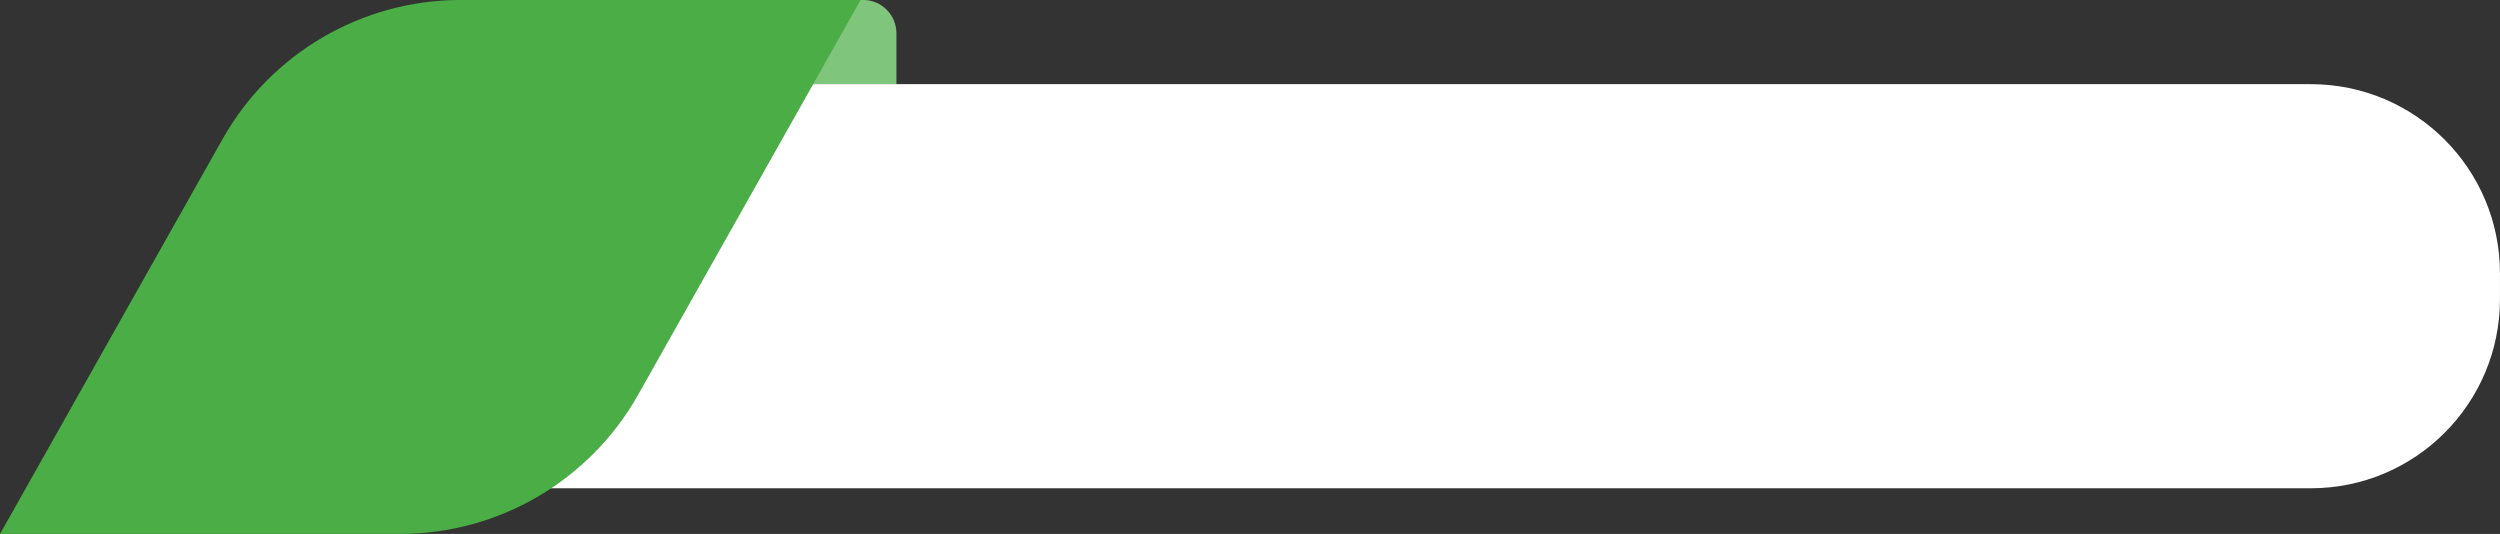 <?xml version="1.0" encoding="UTF-8" standalone="no"?><svg xmlns="http://www.w3.org/2000/svg" xmlns:xlink="http://www.w3.org/1999/xlink" fill="#000000" height="207.2" preserveAspectRatio="xMidYMid meet" version="1" viewBox="54.9 436.4 970.2 207.2" width="970.2" zoomAndPan="magnify"><rect x="54.9" y="436.4" width="970.2" height="207.2" fill="#333333" stroke="none"/><g id="change1_1"><path d="M402.768,469.147h-32.756v-32.756h19.839c7.134,0,12.917,5.783,12.917,12.917V469.147z" fill="#4aad45"/></g><g id="change2_1"><path d="M402.768,469.147h-32.756v-32.756h19.839c7.134,0,12.917,5.783,12.917,12.917V469.147z" fill="#ffffff" opacity="0.3"/></g><g id="change3_1"><path d="M951.675,625.891H178.104V469.063h773.571c40.544,0,73.412,32.868,73.412,73.412v10.004 C1025.087,593.023,992.22,625.891,951.675,625.891z" fill="#ffffff"/></g><g id="change1_2"><path d="M210.139,643.609H54.913l86.351-153.231c18.795-33.353,54.108-53.987,92.392-53.987h155.227l-86.351,153.231 C283.736,622.975,248.424,643.609,210.139,643.609z" fill="#4aad45"/></g></svg>